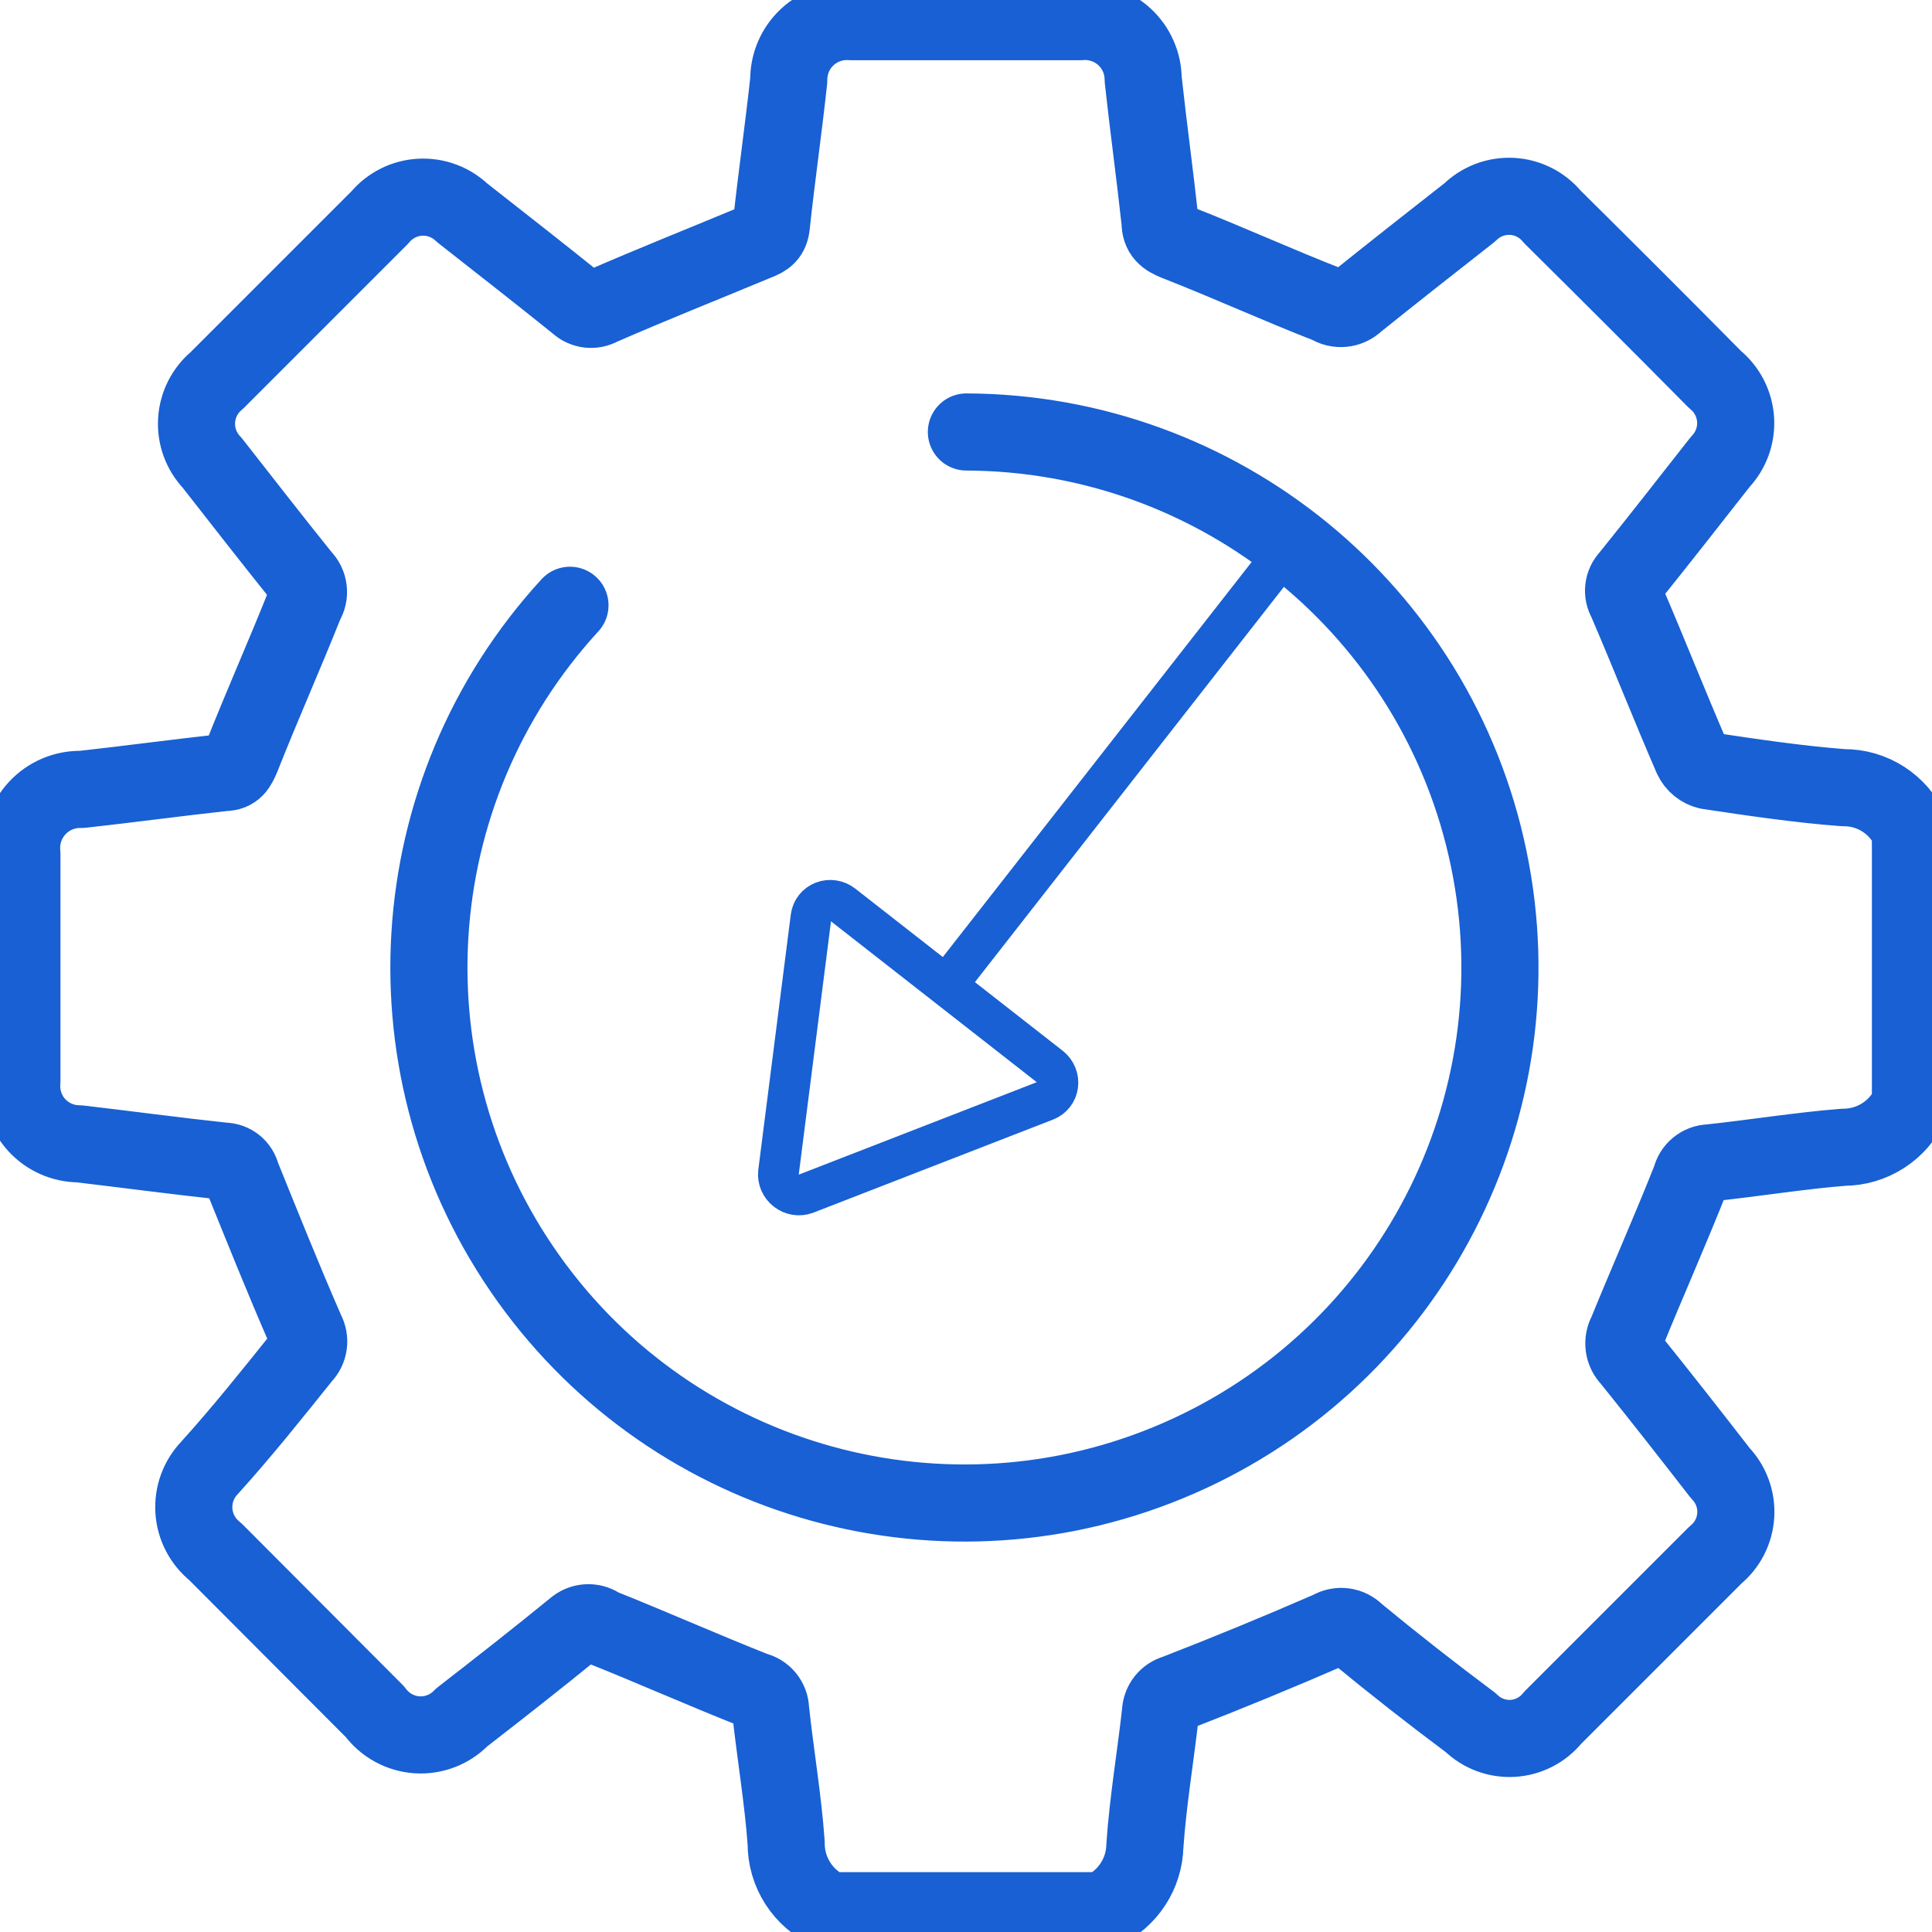 <?xml version="1.0" encoding="UTF-8" standalone="no"?>
<!DOCTYPE svg PUBLIC "-//W3C//DTD SVG 1.1//EN" "http://www.w3.org/Graphics/SVG/1.1/DTD/svg11.dtd">
<svg width="100%" height="100%" viewBox="0 0 40 40" version="1.1" xmlns="http://www.w3.org/2000/svg" xmlns:xlink="http://www.w3.org/1999/xlink" xml:space="preserve" xmlns:serif="http://www.serif.com/" style="fill-rule:evenodd;clip-rule:evenodd;stroke-miterlimit:10;">
    <g transform="matrix(1,0,0,1,-2242.93,-205.469)">
        <g id="Page-5" serif:id="Page 5" transform="matrix(1,0,0,1,2242.93,205.469)">
            <rect x="0" y="0" width="40" height="40" style="fill:none;"/>
            <clipPath id="_clip1">
                <rect x="0" y="0" width="40" height="40"/>
            </clipPath>
            <g clip-path="url(#_clip1)">
                <g transform="matrix(0.897,0,0,0.897,2.061,2.061)">
                    <g id="Layer-1" serif:id="Layer 1">
                        <g>
                            <g transform="matrix(-0.788,-0.616,-0.616,0.788,22.305,22.61)">
                                <path d="M3.102,5.784L0.062,0.676C-0.02,0.537 -0.021,0.367 0.061,0.228C0.142,0.089 0.293,0.002 0.457,0L6.537,0C6.702,0 6.855,0.086 6.938,0.225C7.021,0.365 7.021,0.536 6.938,0.676L3.898,5.784C3.813,5.919 3.662,6 3.5,6C3.338,6 3.187,5.919 3.102,5.784Z" style="fill:none;fill-rule:nonzero;stroke:rgb(24,96,211);stroke-width:0.94px;"/>
                            </g>
                            <g transform="matrix(-0.616,0.788,-0.788,-0.616,28.978,18.941)">
                                <path d="M-6,6.5L7,6.5" style="fill:none;fill-rule:nonzero;stroke:rgb(24,96,211);stroke-width:0.94px;"/>
                            </g>
                            <g transform="matrix(1,0,0,-1,-1.799,41.775)">
                                <path d="M24.947,-0.028L18.647,-0.028C18.035,0.248 17.643,0.86 17.647,1.532C17.577,2.532 17.397,3.582 17.287,4.612C17.283,4.824 17.134,5.006 16.927,5.052C15.737,5.522 14.547,6.052 13.367,6.522C13.199,6.65 12.966,6.65 12.797,6.522C11.927,5.812 11.047,5.122 10.157,4.432C9.89,4.153 9.513,4.006 9.127,4.031C8.741,4.057 8.387,4.251 8.157,4.562L4.467,8.262C4.18,8.491 4.002,8.831 3.977,9.198C3.952,9.565 4.083,9.926 4.337,10.192C5.097,11.032 5.797,11.912 6.487,12.772C6.638,12.923 6.67,13.155 6.567,13.342C6.047,14.532 5.567,15.732 5.077,16.942C5.035,17.134 4.865,17.272 4.667,17.272C3.547,17.392 2.437,17.542 1.327,17.672C0.955,17.673 0.599,17.831 0.348,18.106C0.097,18.382 -0.026,18.75 0.007,19.122L0.007,24.362C-0.033,24.749 0.095,25.134 0.36,25.42C0.624,25.705 0.998,25.863 1.387,25.852C2.477,25.972 3.577,26.122 4.677,26.242C4.917,26.242 4.987,26.382 5.077,26.592C5.547,27.782 6.077,28.972 6.547,30.152C6.669,30.343 6.639,30.593 6.477,30.752C5.777,31.622 5.087,32.512 4.397,33.392C4.148,33.653 4.018,34.005 4.039,34.366C4.06,34.726 4.229,35.062 4.507,35.292L8.267,39.052C8.498,39.33 8.833,39.5 9.193,39.52C9.554,39.541 9.907,39.411 10.167,39.162C11.057,38.462 11.957,37.762 12.837,37.052C12.982,36.918 13.197,36.894 13.367,36.992C14.557,37.512 15.767,37.992 16.967,38.492C17.177,38.572 17.287,38.642 17.307,38.892C17.427,40.002 17.587,41.112 17.707,42.222C17.703,42.599 17.858,42.96 18.134,43.217C18.41,43.474 18.782,43.603 19.157,43.572L24.427,43.572C24.801,43.605 25.172,43.481 25.45,43.228C25.727,42.975 25.886,42.617 25.887,42.242C26.007,41.142 26.157,40.052 26.277,38.952C26.277,38.682 26.407,38.582 26.657,38.482C27.837,38.022 29.017,37.482 30.177,37.032C30.373,36.905 30.63,36.93 30.797,37.092C31.667,37.792 32.547,38.482 33.427,39.172C33.685,39.425 34.038,39.559 34.399,39.54C34.761,39.521 35.097,39.351 35.327,39.072C36.587,37.825 37.841,36.572 39.087,35.312C39.367,35.083 39.538,34.748 39.561,34.388C39.584,34.028 39.456,33.674 39.207,33.412C38.507,32.522 37.807,31.622 37.097,30.742C36.96,30.599 36.936,30.382 37.037,30.212C37.557,29.002 38.037,27.782 38.557,26.582C38.629,26.431 38.765,26.32 38.927,26.282C39.927,26.132 40.997,25.972 42.047,25.892C42.718,25.9 43.328,25.506 43.597,24.892L43.597,18.592C43.322,17.983 42.716,17.591 42.047,17.592C41.047,17.512 39.997,17.342 38.967,17.232C38.755,17.228 38.573,17.079 38.527,16.872C38.057,15.682 37.527,14.492 37.047,13.312C36.936,13.117 36.969,12.871 37.127,12.712C37.827,11.842 38.517,10.962 39.207,10.072C39.456,9.813 39.586,9.461 39.565,9.103C39.544,8.744 39.375,8.41 39.097,8.182L35.337,4.422C35.111,4.142 34.776,3.97 34.417,3.949C34.057,3.928 33.705,4.06 33.447,4.312C32.554,4.978 31.674,5.668 30.807,6.382C30.651,6.547 30.401,6.58 30.207,6.462C29.027,5.948 27.837,5.458 26.637,4.992C26.436,4.939 26.294,4.76 26.287,4.552C26.177,3.552 25.997,2.502 25.927,1.472C25.912,0.826 25.532,0.245 24.947,-0.028ZM12.657,30.102C8.705,25.798 8.307,19.315 11.702,14.56C15.097,9.805 21.358,8.076 26.712,10.417C32.066,12.757 35.049,18.527 33.864,24.248C32.68,29.97 27.65,34.08 21.807,34.102" style="fill:none;fill-rule:nonzero;stroke:rgb(24,96,211);stroke-width:1.78px;stroke-linecap:round;stroke-linejoin:round;"/>
                            </g>
                        </g>
                    </g>
                </g>
            </g>
        </g>
    </g>
</svg>
